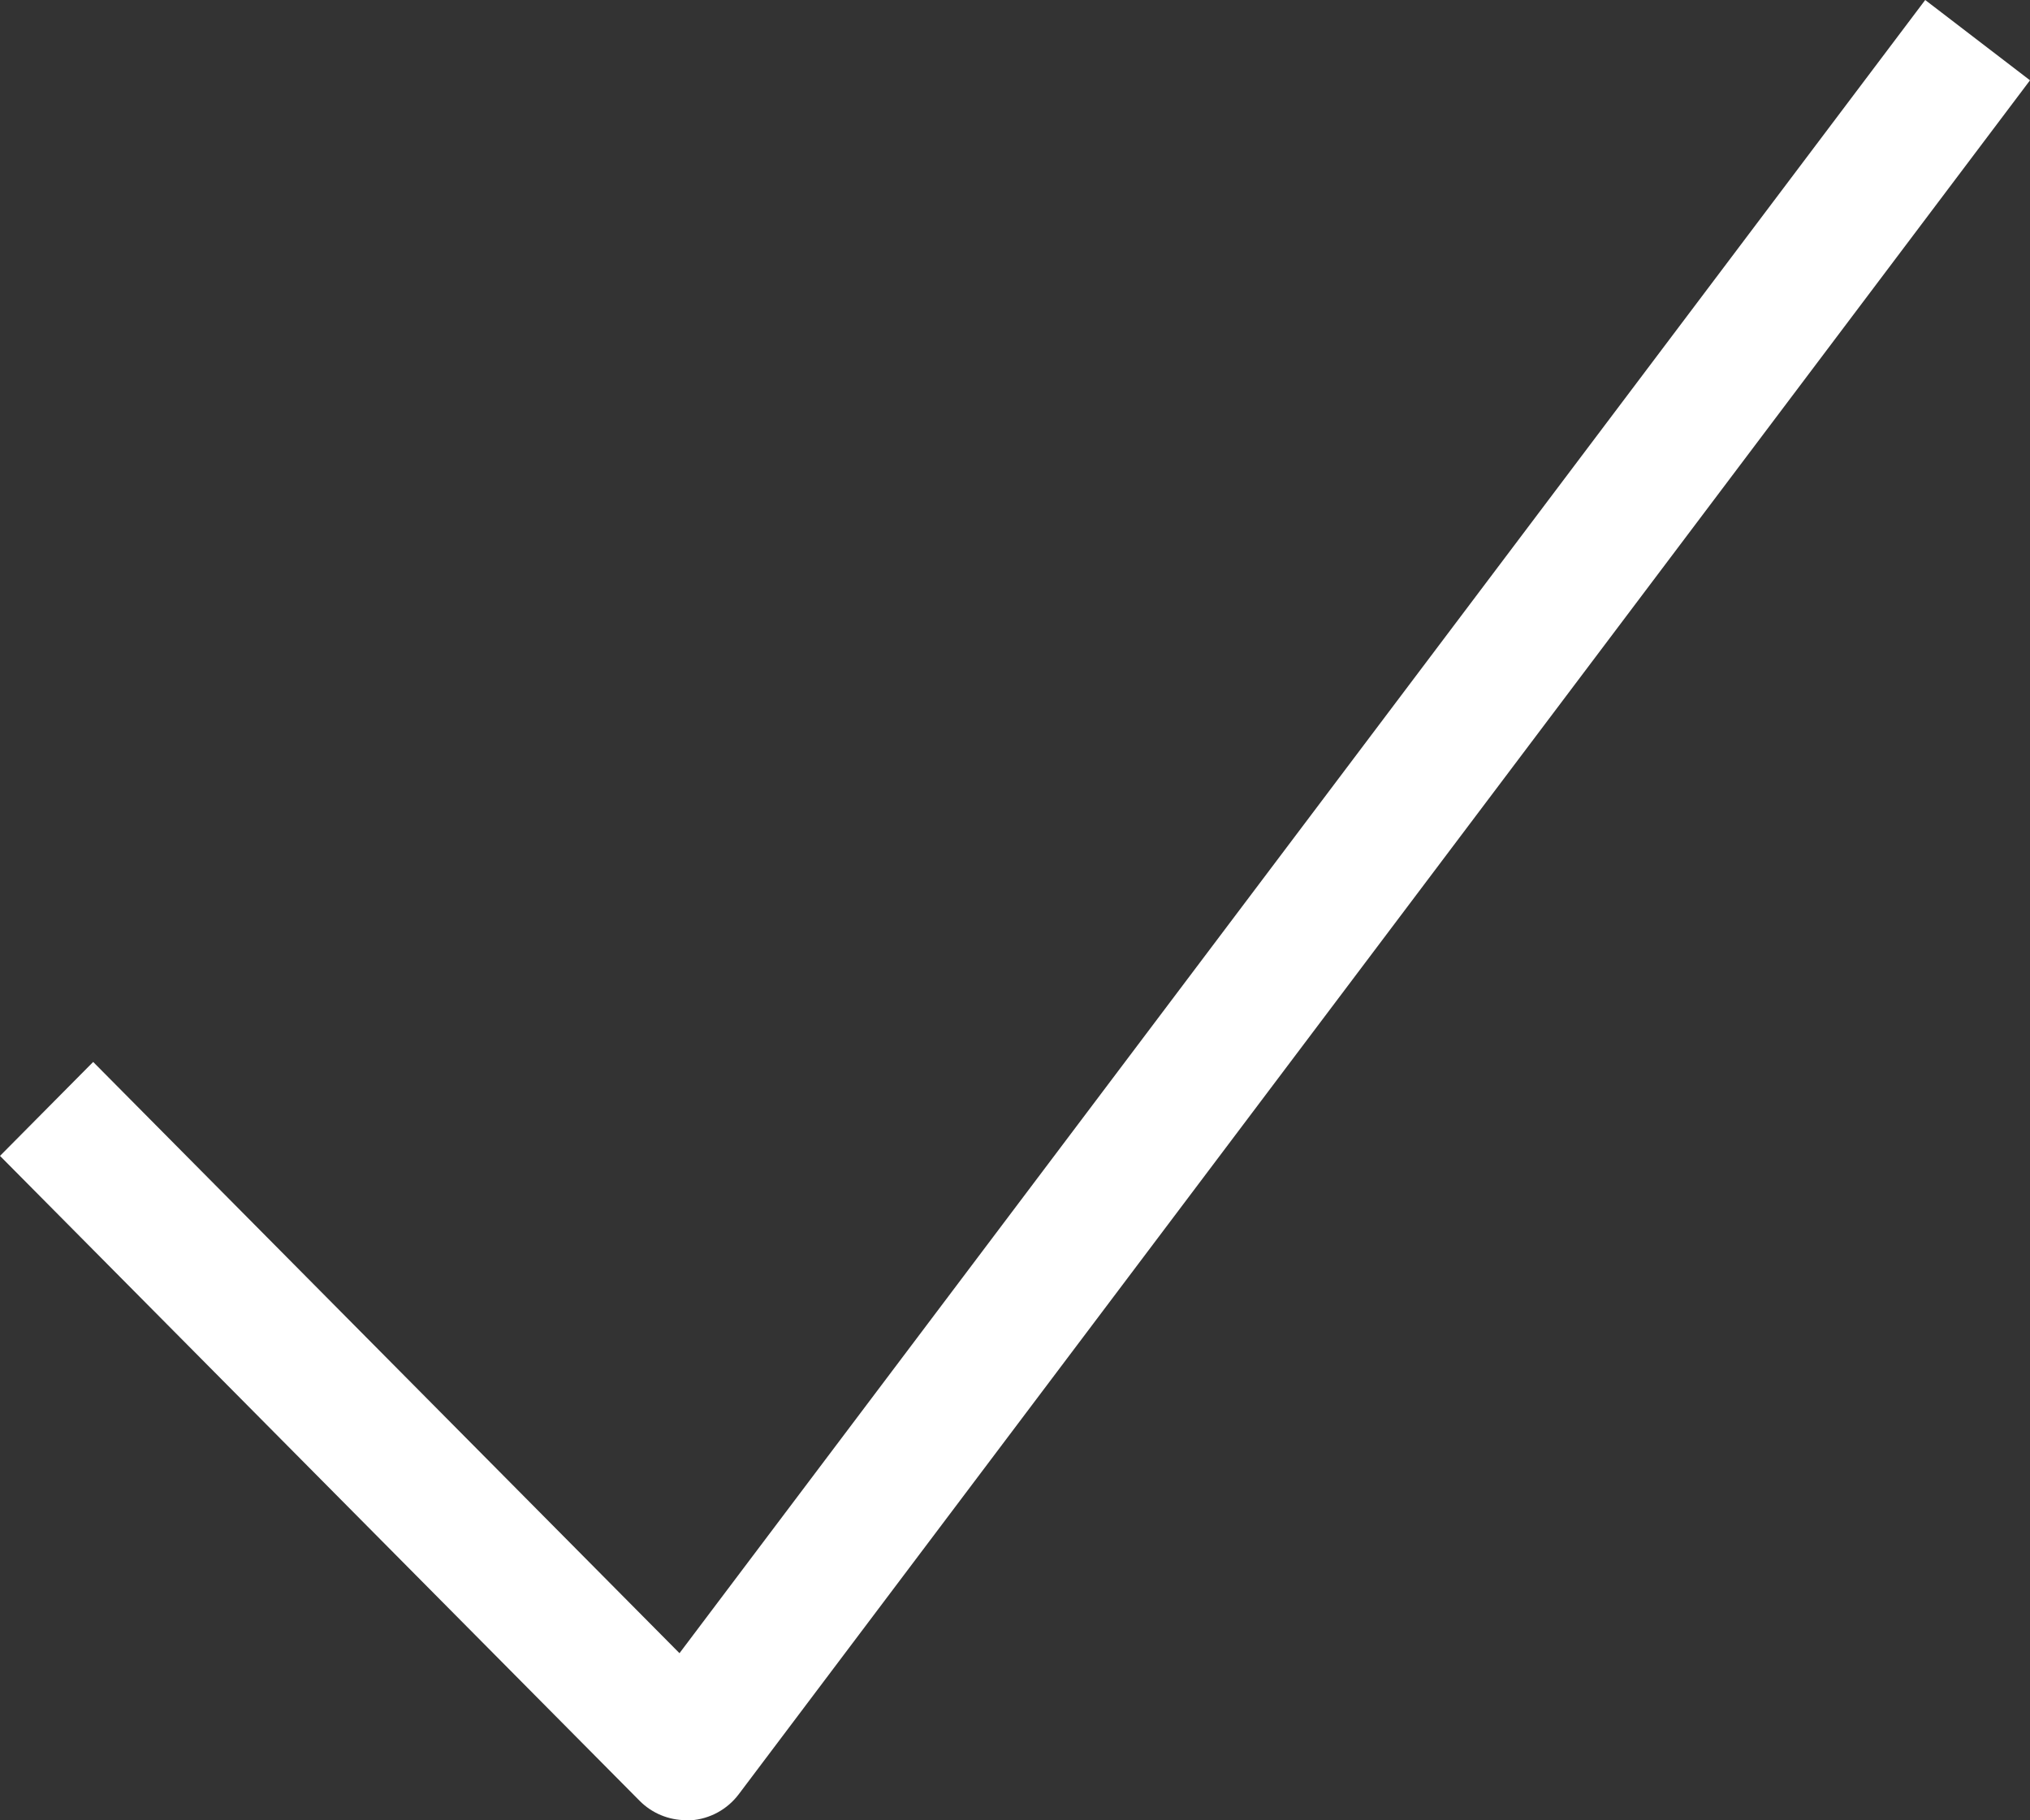 <?xml version="1.0" encoding="UTF-8"?>
<svg width="29px" height="26px" viewBox="0 0 29 26" version="1.1" xmlns="http://www.w3.org/2000/svg" xmlns:xlink="http://www.w3.org/1999/xlink">
    <rect x="0" y="0" width="29" height="26" fill="#333333" stroke="none"/>
    <title>Path</title>
    <g id="PLP" stroke="none" stroke-width="1" fill="none" fill-rule="evenodd">
        <g id="theme-/-Design-/-mobile-/-Normal----3" transform="translate(-306, -294)" fill="#ffffff" fill-rule="nonzero">
            <g id="check-single" transform="translate(306, 294)">
                <path d="M9.801,25.998 C9.551,25.998 9.312,25.898 9.136,25.72 L0,16.51 L1.331,15.168 L9.707,23.613 L27.503,0 L29,1.147 L10.554,25.627 C10.39,25.845 10.14,25.981 9.869,26 L9.801,25.998 Z" id="Path"></path>
            </g>
        </g>
    </g>
</svg>